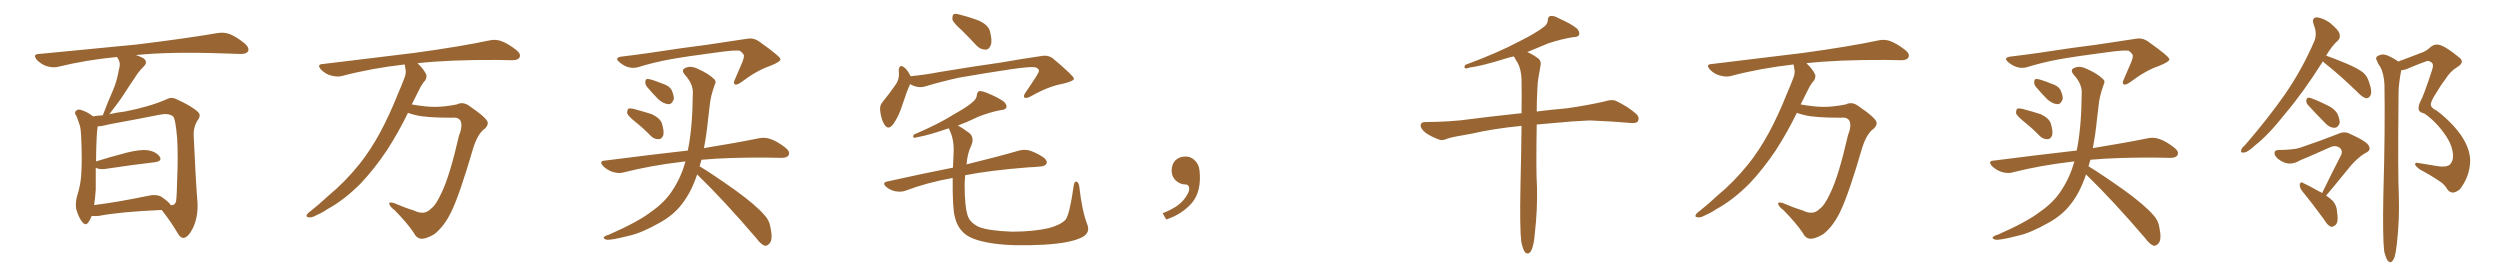 <svg xmlns="http://www.w3.org/2000/svg" xmlns:xlink="http://www.w3.org/1999/xlink" width="1350" height="150"><path fill="#996633" padding="10" d="M49.51 116.60L49.51 116.60Q48.78 118.65 47.75 119.97L47.75 119.97Q46.29 122.17 44.53 119.97L44.53 119.97Q42.63 117.92 41.16 112.94L41.16 112.94Q40.58 110.01 41.60 105.91L41.60 105.91Q43.80 99.32 43.95 92.58L43.95 92.58Q44.38 85.69 43.80 73.24L43.80 73.24Q43.65 69.58 43.07 67.68L43.07 67.68Q42.33 65.33 41.31 62.70L41.31 62.70Q40.14 61.23 40.72 60.21L40.72 60.21Q41.60 59.03 43.07 59.18L43.07 59.18Q47.02 60.21 50.24 62.84L50.24 62.84Q52.44 62.40 55.52 62.26L55.52 62.26Q58.15 55.22 60.94 48.93L60.94 48.93Q63.13 43.95 64.16 37.79L64.16 37.79Q65.33 34.28 63.87 31.93L63.87 31.93Q63.28 31.20 63.28 30.76L63.28 30.76Q46.44 32.37 31.49 36.04L31.49 36.04Q28.86 36.77 25.20 35.74L25.20 35.74Q22.27 34.72 19.92 32.37L19.92 32.37Q17.43 29.30 20.95 29.15L20.95 29.15Q49.66 26.37 73.97 24.02L73.97 24.02Q101.37 20.65 117.33 17.87L117.33 17.87Q120.70 17.29 123.78 18.31L123.78 18.31Q127.59 19.78 132.13 23.44L132.13 23.44Q134.91 25.93 133.89 27.83L133.89 27.83Q133.01 29.15 129.79 29.15L129.79 29.15Q125.54 29.00 121.00 28.86L121.00 28.86Q91.85 27.83 73.39 29.74L73.39 29.74Q75.73 30.47 77.49 31.49L77.49 31.49Q80.13 33.40 77.49 36.04L77.49 36.04Q74.56 38.96 72.66 42.19L72.66 42.19Q70.02 46.00 67.24 50.39L67.24 50.39Q64.31 54.93 59.03 61.67L59.03 61.67Q62.70 60.79 67.53 60.21L67.53 60.21Q81.01 57.57 89.94 53.61L89.94 53.61Q92.58 52.15 95.36 53.61L95.36 53.61Q103.86 57.42 107.08 60.64L107.08 60.64Q108.54 62.26 107.08 64.45L107.08 64.45Q104.44 68.12 104.59 73.10L104.59 73.10Q105.62 96.53 106.64 109.28L106.64 109.28Q107.08 116.75 104.30 122.90L104.30 122.90Q101.66 128.32 99.02 128.47L99.02 128.47Q97.27 128.47 95.80 125.68L95.80 125.68Q92.29 119.68 87.30 113.38L87.30 113.38Q64.31 114.40 53.32 116.60L53.32 116.60Q51.42 116.75 49.51 116.60ZM87.30 106.35L87.30 106.35L87.30 106.35Q91.55 109.28 92.14 110.74L92.14 110.74Q94.48 111.04 95.07 108.69L95.07 108.69Q95.51 105.47 95.65 97.41L95.65 97.41Q96.24 84.38 95.65 74.56L95.65 74.56Q94.78 64.16 93.46 62.84L93.46 62.84Q90.97 60.94 86.13 61.96L86.13 61.96Q73.68 64.45 59.18 67.09L59.18 67.09Q55.37 68.12 52.73 68.26L52.73 68.26Q52.00 72.95 51.86 87.16L51.86 87.16Q59.33 84.81 68.26 82.47L68.26 82.47Q75.73 80.57 79.83 81.15L79.83 81.15Q84.38 81.88 86.28 84.67L86.28 84.67Q87.74 87.01 83.64 87.60L83.64 87.60Q72.07 88.92 56.54 91.26L56.54 91.26Q53.17 91.55 51.71 90.53L51.71 90.53Q51.71 96.53 51.71 102.39L51.71 102.39Q51.42 106.64 50.83 110.74L50.83 110.74Q63.57 109.13 79.10 105.91L79.10 105.91Q84.52 104.59 87.30 106.35ZM220.31 60.94L220.31 60.94L220.31 60.94Q215.33 71.19 209.03 81.01L209.03 81.01Q202.29 91.11 194.68 99.17L194.68 99.17Q185.74 108.11 176.81 112.94L176.81 112.94Q174.32 114.70 171.24 116.02L171.24 116.02Q168.16 117.77 166.70 117.33L166.70 117.33Q164.94 117.19 165.82 115.72L165.82 115.72Q166.55 114.70 167.58 114.11L167.58 114.11Q172.41 110.30 177.25 105.76L177.25 105.76Q186.18 98.44 194.09 88.62L194.09 88.62Q199.95 81.30 205.22 71.63L205.22 71.63Q210.35 62.11 214.89 50.68L214.89 50.68Q216.94 46.00 218.41 42.04L218.41 42.04Q219.43 39.40 218.99 37.50L218.99 37.50Q218.70 35.89 218.55 34.86L218.55 34.86Q218.26 34.72 218.12 34.86L218.12 34.86Q200.24 36.91 184.72 41.02L184.72 41.02Q182.08 41.75 178.56 40.72L178.56 40.72Q175.78 39.99 173.44 37.65L173.44 37.65Q170.80 34.72 174.32 34.57L174.32 34.57Q201.27 31.35 223.83 28.56L223.83 28.56Q249.32 25.05 264.26 21.83L264.26 21.83Q267.48 21.09 270.56 22.12L270.56 22.12Q274.22 23.44 278.76 26.95L278.76 26.95Q281.54 29.15 280.52 31.05L280.52 31.05Q279.79 32.52 276.56 32.52L276.56 32.52Q272.75 32.52 268.36 32.37L268.36 32.37Q242.58 32.23 225.44 34.13L225.44 34.13Q228.81 37.21 230.27 40.43L230.27 40.43Q230.57 42.77 228.66 44.53L228.66 44.53Q227.05 46.73 226.03 49.07L226.03 49.07Q224.27 52.44 222.36 56.40L222.36 56.40Q229.83 57.71 234.81 57.71L234.81 57.71Q239.94 57.71 246.68 56.40L246.68 56.40Q249.90 54.79 253.13 56.98L253.13 56.98Q263.23 63.87 263.38 66.21L263.38 66.21Q263.53 68.41 260.74 70.31L260.74 70.31Q257.52 73.54 255.62 79.69L255.62 79.69Q248.29 104.88 243.75 114.26L243.75 114.26Q239.79 122.46 234.38 126.56L234.38 126.56Q229.98 129.05 227.64 128.91L227.64 128.91Q225 128.91 223.24 125.39L223.24 125.39Q219.73 120.26 213.13 113.53L213.13 113.53Q210.35 111.47 210.21 110.01L210.21 110.01Q209.91 108.98 212.55 109.57L212.55 109.57Q218.70 112.21 223.54 113.67L223.54 113.67Q229.10 116.46 232.62 112.79L232.62 112.79Q235.40 110.89 238.62 103.71L238.62 103.71Q242.87 94.92 247.85 73.24L247.85 73.24Q250.05 67.82 248.58 65.04L248.58 65.04Q247.27 63.13 243.75 63.57L243.75 63.57Q229.69 63.57 224.27 62.11L224.27 62.11Q221.78 61.52 220.31 60.94ZM344.38 36.33L344.38 36.33Q339.26 37.65 334.42 33.54L334.42 33.54Q331.35 30.91 336.33 30.47L336.33 30.47Q343.65 29.59 350.83 28.56L350.83 28.56Q369.87 25.63 381.88 24.17L381.88 24.17Q393.90 22.41 403.27 20.95L403.27 20.95Q406.93 20.21 410.16 22.56L410.16 22.56Q421.29 30.47 421.44 31.93L421.44 31.93Q421.73 33.25 415.87 35.60L415.87 35.60Q408.84 37.94 400.49 44.24L400.49 44.24Q397.85 46.14 396.83 45.56L396.83 45.56Q395.80 44.82 396.83 42.92L396.83 42.92Q399.02 37.94 400.93 33.40L400.93 33.40Q401.81 31.05 401.66 30.47L401.66 30.47Q402.10 29.30 399.46 27.39L399.46 27.39Q396.83 26.95 387.45 28.27L387.45 28.27Q371.48 30.32 361.67 32.08L361.67 32.08Q352.88 33.69 344.38 36.33ZM343.21 65.92L343.21 65.92Q339.26 62.70 338.67 61.23L338.67 61.23Q338.67 59.33 339.26 58.74L339.26 58.74Q340.14 58.30 342.48 58.89L342.48 58.89Q347.46 60.21 352.00 61.67L352.00 61.67Q356.54 63.87 357.42 66.65L357.42 66.65Q358.74 70.90 358.15 73.10L358.15 73.10Q357.28 75.15 355.81 75.15L355.81 75.15Q353.32 75.29 351.42 73.39L351.42 73.39Q347.31 69.14 343.21 65.92ZM349.37 46.88L349.37 46.88Q348.34 45.56 348.49 44.24L348.49 44.24Q348.49 42.48 349.95 42.63L349.95 42.63Q352.15 42.92 357.57 45.12L357.57 45.12Q361.08 46.14 362.55 48.34L362.55 48.34Q364.01 51.56 363.87 53.47L363.87 53.47Q362.84 56.40 360.94 56.25L360.94 56.25Q358.45 56.10 355.66 53.76L355.66 53.76Q352.44 50.54 349.37 46.88ZM376.46 94.19L376.46 94.19L376.46 94.19Q373.24 103.86 368.26 110.16L368.26 110.16Q363.72 116.16 356.25 120.26L356.25 120.26Q346.44 125.83 339.70 127.29L339.70 127.29Q330.47 129.64 327.83 129.49L327.83 129.49Q325.34 128.91 326.22 128.03L326.22 128.03Q326.66 127.29 328.86 126.71L328.86 126.71Q344.53 119.82 351.56 114.40L351.56 114.40Q359.18 109.13 363.28 102.54L363.28 102.54Q367.82 95.65 370.17 87.16L370.17 87.16Q368.85 87.30 367.82 87.45L367.82 87.45Q351.56 89.36 337.06 93.02L337.06 93.02Q334.42 93.90 330.91 92.87L330.91 92.87Q328.13 91.99 325.78 89.79L325.78 89.79Q323.14 86.87 326.66 86.72L326.66 86.72Q350.54 83.64 371.34 81.30L371.34 81.30Q371.34 81.15 371.48 81.01L371.48 81.01Q373.97 68.85 374.12 50.39L374.12 50.39Q374.41 45.41 369.87 40.43L369.87 40.43Q367.38 37.50 370.61 36.47L370.61 36.47Q373.39 35.45 376.90 37.21L376.90 37.21Q382.76 39.84 385.55 42.63L385.55 42.63Q387.01 43.80 385.99 45.70L385.99 45.70Q383.64 52.00 383.20 57.42L383.20 57.42Q382.76 60.79 382.32 64.75L382.32 64.75Q381.59 72.36 380.13 79.98L380.13 79.98Q398.14 77.05 409.57 74.71L409.57 74.71Q412.79 73.97 415.87 75L415.87 75Q419.53 76.17 424.07 79.69L424.07 79.69Q426.86 81.88 425.83 83.79L425.83 83.79Q425.10 85.25 421.88 85.25L421.88 85.25Q418.36 85.25 414.26 85.11L414.26 85.11Q393.02 84.96 378.81 86.28L378.81 86.28Q378.22 88.04 377.78 89.79L377.78 89.79Q384.81 94.04 396.83 102.54L396.83 102.54Q408.40 110.89 412.94 116.31L412.94 116.31Q415.43 118.95 416.02 122.61L416.02 122.61Q417.48 129.49 415.58 131.40L415.58 131.40Q414.40 132.86 412.94 132.71L412.94 132.71Q410.74 131.84 408.40 128.61L408.40 128.61Q391.11 108.40 376.46 94.19ZM519.43 16.41L519.43 16.41Q514.89 12.45 514.31 10.55L514.31 10.55Q514.16 8.20 515.04 7.62L515.04 7.62Q516.06 7.18 518.85 8.06L518.85 8.06Q524.12 9.38 528.96 11.28L528.96 11.28Q533.64 13.62 534.52 16.70L534.52 16.70Q535.99 22.12 534.96 24.46L534.96 24.46Q534.08 26.81 532.18 26.81L532.18 26.81Q529.39 26.81 527.20 24.46L527.20 24.46Q523.10 20.07 519.43 16.41ZM491.46 45.41L491.46 45.41Q489.55 49.66 487.21 56.84L487.21 56.84Q485.30 62.84 482.52 66.80L482.52 66.80Q479.59 70.90 477.39 66.94L477.39 66.94Q475.93 64.60 475.34 60.21L475.34 60.21Q474.90 57.13 476.37 55.37L476.37 55.37Q480.76 49.95 483.84 45.41L483.84 45.41Q485.30 43.21 485.45 40.43L485.45 40.43Q485.45 39.11 485.30 38.09L485.30 38.09Q485.60 34.28 488.38 36.47L488.38 36.47Q489.99 37.65 491.75 41.16L491.75 41.16Q499.37 40.43 506.98 38.96L506.98 38.96Q527.20 35.60 540.09 33.84L540.09 33.84Q552.54 31.64 562.79 30.18L562.79 30.18Q566.60 29.59 569.38 32.23L569.38 32.23Q579.79 41.02 579.93 42.48L579.93 42.48Q579.93 43.80 573.78 45.26L573.78 45.26Q566.31 46.58 556.93 51.86L556.93 51.86Q554.30 53.32 553.27 52.73L553.27 52.73Q552.39 52.00 553.71 50.10L553.71 50.10Q556.93 45.41 559.72 41.02L559.72 41.02Q561.18 38.67 561.04 38.09L561.04 38.09Q561.04 37.21 559.13 36.33L559.13 36.33Q556.35 35.89 546.09 37.35L546.09 37.35Q528.81 39.99 518.12 41.89L518.12 41.89Q508.59 43.95 499.37 46.73L499.37 46.73Q495.41 47.75 491.46 45.41ZM587.11 121.14L587.11 121.14L587.11 121.14Q588.87 125.68 584.47 128.03L584.47 128.03Q578.47 131.25 563.82 132.13L563.82 132.13Q547.41 133.01 536.87 131.54L536.87 131.54Q526.32 130.08 521.78 126.86L521.78 126.86Q517.09 123.49 515.63 117.19L515.63 117.19Q514.31 112.79 514.45 96.09L514.45 96.09Q500.54 98.58 488.96 102.98L488.96 102.98Q486.62 103.86 483.40 103.27L483.40 103.27Q480.76 102.69 478.56 100.93L478.56 100.93Q476.07 98.58 479.15 98.00L479.15 98.00Q498.19 93.75 514.60 90.53L514.60 90.53Q514.75 87.30 514.89 83.79L514.89 83.79Q515.48 75.59 512.70 70.17L512.70 70.17Q512.40 69.43 512.40 69.29L512.40 69.29Q511.52 69.58 510.94 69.73L510.94 69.73Q501.12 73.10 495.85 73.97L495.85 73.97Q494.24 74.41 493.65 74.41L493.65 74.41Q492.63 73.97 493.51 72.66L493.51 72.66Q506.98 66.94 515.48 61.52L515.48 61.52Q522.36 57.71 525.44 54.93L525.44 54.93Q527.34 53.32 527.49 51.42L527.49 51.42Q527.64 49.80 528.66 49.22L528.66 49.22Q530.42 49.07 532.76 50.10L532.76 50.10Q539.06 52.59 542.14 54.93L542.14 54.93Q543.90 56.69 543.46 58.15L543.46 58.15Q542.72 59.33 540.38 59.47L540.38 59.47Q534.67 60.50 528.08 63.13L528.08 63.13Q522.95 65.63 517.24 67.82L517.24 67.82Q519.87 69.14 523.54 71.92L523.54 71.92Q526.32 74.41 524.41 78.81L524.41 78.81Q522.51 82.47 521.92 88.77L521.92 88.77Q539.21 84.52 549.76 81.45L549.76 81.45Q552.69 80.57 555.47 81.15L555.47 81.15Q558.84 82.03 563.23 84.81L563.23 84.81Q565.72 86.57 565.14 88.33L565.14 88.33Q564.40 89.79 561.62 89.94L561.62 89.94Q558.69 90.23 555.18 90.38L555.18 90.38Q534.52 91.99 521.19 94.63L521.19 94.63Q521.04 96.97 520.90 99.32L520.90 99.32Q520.90 111.91 522.66 116.75L522.66 116.75Q523.83 120.12 528.37 122.46L528.37 122.46Q533.79 124.66 546.53 125.10L546.53 125.10Q557.81 125.10 566.31 123.19L566.31 123.19Q572.75 121.44 575.39 118.65L575.39 118.65Q577.59 115.87 579.79 100.34L579.79 100.34Q580.22 97.56 581.54 98.14L581.54 98.14Q582.71 98.88 582.86 101.22L582.86 101.22Q584.33 113.96 587.11 121.14ZM647.75 91.99L647.75 91.99L647.75 91.99Q648.93 103.27 643.65 109.57L643.65 109.57Q638.09 115.87 629.74 118.51L629.74 118.51L627.83 115.14Q636.47 111.77 639.70 107.23L639.70 107.23Q642.19 103.86 642.19 101.95L642.19 101.95Q642.04 99.61 640.14 99.61L640.14 99.61Q637.06 99.61 634.72 97.27L634.72 97.27Q632.67 95.21 632.67 91.99L632.67 91.99Q632.81 88.48 634.72 86.57L634.72 86.57Q636.91 84.52 640.14 84.52L640.14 84.52Q642.92 84.52 644.82 86.28L644.82 86.28Q647.31 88.33 647.75 91.99ZM821.48 130.52L821.48 130.52L821.48 130.52Q820.61 123.19 821.04 101.07L821.04 101.07Q821.48 82.62 821.63 67.97L821.63 67.97Q806.54 69.43 794.53 72.22L794.53 72.22Q783.98 73.97 781.64 74.85L781.64 74.85Q779.00 76.03 777.25 75.44L777.25 75.44Q772.56 73.68 769.92 71.78L769.92 71.78Q767.14 69.58 767.14 67.68L767.14 67.68Q767.29 65.92 769.48 65.92L769.48 65.92Q784.28 65.77 794.09 64.31L794.09 64.31Q803.03 63.13 820.61 61.23L820.61 61.23Q821.04 61.08 821.63 61.23L821.63 61.23Q821.78 51.12 821.63 43.07L821.63 43.07Q821.48 37.65 819.58 33.98L819.58 33.98Q818.41 32.37 817.82 30.91L817.82 30.91Q817.53 30.62 817.38 30.47L817.38 30.47Q815.19 30.91 813.43 31.49L813.43 31.49Q800.39 35.60 793.65 36.47L793.65 36.47Q791.89 37.06 791.31 36.91L791.31 36.91Q790.28 36.47 791.31 35.01L791.31 35.01Q808.74 28.56 820.31 22.41L820.31 22.41Q829.39 17.87 833.50 14.65L833.50 14.65Q835.69 13.18 835.84 10.84L835.84 10.84Q835.84 9.08 837.16 8.64L837.16 8.64Q839.21 8.35 841.55 9.81L841.55 9.81Q848.29 12.74 851.51 15.38L851.51 15.38Q853.27 17.14 852.69 18.90L852.69 18.90Q852.10 20.07 849.32 20.07L849.32 20.07Q843.16 21.09 835.99 23.44L835.99 23.44Q830.57 25.78 824.71 28.13L824.71 28.13Q827.05 29.00 830.13 31.20L830.13 31.20Q832.47 32.67 831.88 35.45L831.88 35.45Q831.30 38.53 830.71 42.19L830.71 42.19Q830.27 44.68 830.13 49.22L830.13 49.22Q829.83 54.93 829.83 60.21L829.83 60.21Q836.72 59.33 846.39 58.45L846.39 58.45Q856.64 56.98 866.46 54.79L866.46 54.79Q870.41 53.47 872.61 54.49L872.61 54.49Q879.20 57.57 883.74 61.67L883.74 61.67Q885.50 63.57 884.47 65.48L884.47 65.48Q883.59 66.80 879.93 66.36L879.93 66.36Q872.31 65.63 858.54 65.04L858.54 65.04Q848.29 65.48 839.94 66.36L839.94 66.36Q834.81 66.80 829.83 67.24L829.83 67.24Q829.39 92.87 829.98 100.93L829.98 100.93Q830.27 113.53 828.81 125.98L828.81 125.98Q828.37 131.40 827.49 133.74L827.49 133.74Q826.76 136.23 825.44 136.82L825.44 136.82Q824.27 137.11 823.39 136.08L823.39 136.08Q822.36 134.62 821.48 130.52ZM970.31 60.94L970.31 60.94L970.31 60.94Q965.33 71.19 959.03 81.01L959.03 81.01Q952.29 91.11 944.68 99.17L944.68 99.17Q935.74 108.11 926.81 112.94L926.81 112.94Q924.32 114.70 921.24 116.02L921.24 116.02Q918.16 117.77 916.70 117.33L916.70 117.33Q914.94 117.19 915.82 115.72L915.82 115.72Q916.55 114.70 917.58 114.11L917.58 114.11Q922.41 110.30 927.25 105.76L927.25 105.76Q936.18 98.44 944.09 88.62L944.09 88.62Q949.95 81.30 955.22 71.63L955.22 71.63Q960.35 62.11 964.89 50.68L964.89 50.68Q966.94 46.00 968.41 42.04L968.41 42.04Q969.43 39.40 968.99 37.50L968.99 37.50Q968.70 35.89 968.55 34.86L968.55 34.86Q968.26 34.72 968.12 34.86L968.12 34.86Q950.24 36.91 934.72 41.02L934.72 41.02Q932.08 41.75 928.56 40.72L928.56 40.72Q925.78 39.99 923.44 37.65L923.44 37.65Q920.80 34.72 924.32 34.57L924.32 34.57Q951.27 31.35 973.83 28.56L973.83 28.56Q999.32 25.05 1014.26 21.83L1014.26 21.83Q1017.48 21.09 1020.56 22.12L1020.56 22.12Q1024.22 23.44 1028.76 26.95L1028.76 26.95Q1031.54 29.15 1030.52 31.05L1030.52 31.05Q1029.79 32.52 1026.56 32.52L1026.56 32.52Q1022.75 32.52 1018.36 32.37L1018.36 32.37Q992.58 32.23 975.44 34.13L975.44 34.13Q978.81 37.21 980.27 40.43L980.27 40.43Q980.57 42.77 978.66 44.53L978.66 44.53Q977.05 46.73 976.03 49.07L976.03 49.07Q974.27 52.44 972.36 56.40L972.36 56.40Q979.83 57.71 984.81 57.71L984.81 57.71Q989.94 57.71 996.68 56.40L996.68 56.40Q999.90 54.79 1003.13 56.98L1003.13 56.98Q1013.23 63.87 1013.38 66.21L1013.38 66.21Q1013.53 68.41 1010.74 70.31L1010.74 70.31Q1007.52 73.54 1005.62 79.69L1005.62 79.69Q998.29 104.88 993.75 114.26L993.75 114.26Q989.79 122.46 984.38 126.56L984.38 126.56Q979.98 129.05 977.64 128.91L977.64 128.91Q975 128.91 973.24 125.39L973.24 125.39Q969.73 120.26 963.13 113.53L963.13 113.53Q960.35 111.47 960.21 110.01L960.21 110.01Q959.91 108.98 962.55 109.57L962.55 109.57Q968.70 112.21 973.54 113.67L973.54 113.67Q979.10 116.46 982.62 112.79L982.62 112.79Q985.40 110.89 988.62 103.71L988.62 103.71Q992.87 94.92 997.85 73.24L997.85 73.24Q1000.05 67.82 998.58 65.04L998.58 65.04Q997.27 63.13 993.75 63.57L993.75 63.57Q979.69 63.57 974.27 62.11L974.27 62.11Q971.78 61.52 970.31 60.94ZM1094.38 36.33L1094.38 36.33Q1089.26 37.65 1084.42 33.54L1084.42 33.54Q1081.35 30.91 1086.33 30.47L1086.33 30.47Q1093.65 29.59 1100.83 28.56L1100.83 28.56Q1119.87 25.63 1131.88 24.17L1131.88 24.17Q1143.90 22.41 1153.27 20.95L1153.27 20.95Q1156.93 20.21 1160.16 22.56L1160.16 22.56Q1171.29 30.47 1171.44 31.93L1171.44 31.93Q1171.73 33.25 1165.87 35.60L1165.87 35.60Q1158.84 37.94 1150.49 44.24L1150.49 44.24Q1147.85 46.14 1146.83 45.56L1146.83 45.56Q1145.80 44.82 1146.83 42.92L1146.83 42.92Q1149.02 37.94 1150.93 33.40L1150.93 33.40Q1151.81 31.05 1151.66 30.47L1151.66 30.47Q1152.10 29.30 1149.46 27.39L1149.46 27.39Q1146.83 26.95 1137.45 28.27L1137.45 28.27Q1121.48 30.32 1111.67 32.08L1111.67 32.08Q1102.88 33.69 1094.38 36.33ZM1093.21 65.92L1093.21 65.92Q1089.26 62.70 1088.67 61.23L1088.67 61.23Q1088.67 59.33 1089.26 58.74L1089.26 58.74Q1090.14 58.30 1092.48 58.89L1092.48 58.89Q1097.46 60.21 1102.00 61.67L1102.00 61.67Q1106.54 63.87 1107.42 66.65L1107.42 66.65Q1108.74 70.90 1108.15 73.10L1108.15 73.10Q1107.28 75.15 1105.81 75.15L1105.81 75.15Q1103.32 75.29 1101.42 73.39L1101.42 73.39Q1097.31 69.14 1093.21 65.92ZM1099.37 46.88L1099.37 46.88Q1098.34 45.56 1098.49 44.24L1098.49 44.24Q1098.49 42.48 1099.95 42.63L1099.95 42.63Q1102.15 42.92 1107.57 45.12L1107.57 45.12Q1111.08 46.14 1112.55 48.34L1112.55 48.34Q1114.01 51.56 1113.87 53.47L1113.87 53.47Q1112.84 56.40 1110.94 56.25L1110.94 56.25Q1108.45 56.10 1105.66 53.76L1105.66 53.76Q1102.44 50.54 1099.37 46.88ZM1126.46 94.19L1126.46 94.19L1126.46 94.19Q1123.24 103.86 1118.26 110.16L1118.26 110.16Q1113.72 116.16 1106.25 120.26L1106.25 120.26Q1096.44 125.83 1089.70 127.29L1089.70 127.29Q1080.47 129.64 1077.83 129.49L1077.83 129.49Q1075.34 128.91 1076.22 128.03L1076.22 128.03Q1076.66 127.29 1078.86 126.71L1078.86 126.71Q1094.53 119.82 1101.56 114.40L1101.56 114.40Q1109.18 109.13 1113.28 102.54L1113.28 102.54Q1117.82 95.65 1120.17 87.16L1120.17 87.16Q1118.85 87.30 1117.82 87.45L1117.82 87.45Q1101.56 89.36 1087.06 93.02L1087.06 93.02Q1084.42 93.90 1080.91 92.87L1080.91 92.87Q1078.13 91.99 1075.78 89.79L1075.78 89.79Q1073.14 86.87 1076.66 86.72L1076.66 86.72Q1100.54 83.64 1121.34 81.30L1121.34 81.30Q1121.34 81.15 1121.48 81.01L1121.48 81.01Q1123.97 68.85 1124.12 50.39L1124.12 50.39Q1124.41 45.41 1119.87 40.43L1119.87 40.43Q1117.38 37.50 1120.61 36.47L1120.61 36.47Q1123.39 35.45 1126.90 37.21L1126.90 37.21Q1132.76 39.84 1135.55 42.63L1135.55 42.63Q1137.01 43.80 1135.99 45.70L1135.99 45.70Q1133.64 52.00 1133.20 57.42L1133.20 57.42Q1132.76 60.79 1132.32 64.75L1132.32 64.75Q1131.59 72.36 1130.13 79.98L1130.13 79.98Q1148.14 77.05 1159.57 74.71L1159.57 74.71Q1162.79 73.97 1165.87 75L1165.87 75Q1169.53 76.17 1174.07 79.69L1174.07 79.69Q1176.86 81.88 1175.83 83.79L1175.83 83.79Q1175.10 85.25 1171.88 85.25L1171.88 85.25Q1168.36 85.25 1164.26 85.11L1164.26 85.11Q1143.02 84.96 1128.81 86.28L1128.81 86.28Q1128.22 88.04 1127.78 89.79L1127.78 89.79Q1134.81 94.04 1146.83 102.54L1146.83 102.54Q1158.40 110.89 1162.94 116.31L1162.94 116.31Q1165.43 118.95 1166.02 122.61L1166.02 122.61Q1167.48 129.49 1165.58 131.40L1165.58 131.40Q1164.40 132.86 1162.94 132.71L1162.94 132.71Q1160.74 131.84 1158.40 128.61L1158.40 128.61Q1141.11 108.40 1126.46 94.19ZM1254.35 33.11L1254.35 33.11Q1254.20 33.25 1254.20 33.40L1254.20 33.40Q1243.51 50.24 1234.13 61.23L1234.13 61.23Q1225.20 72.66 1217.72 78.52L1217.72 78.52Q1213.77 82.18 1212.01 82.32L1212.01 82.32Q1209.67 82.76 1210.25 81.01L1210.25 81.01Q1210.55 79.83 1212.30 78.37L1212.30 78.37Q1224.61 64.16 1233.84 50.98L1233.84 50.98Q1243.21 37.35 1249.51 22.71L1249.51 22.71Q1251.56 18.46 1249.37 13.18L1249.37 13.18Q1248.19 9.52 1250.98 9.38L1250.98 9.38Q1254.05 9.52 1258.15 12.30L1258.15 12.30Q1262.70 16.11 1263.28 18.02L1263.28 18.02Q1264.01 20.36 1262.55 21.83L1262.55 21.83Q1259.33 24.61 1256.10 30.03L1256.10 30.03Q1259.91 31.35 1266.65 34.13L1266.65 34.13Q1273.24 36.91 1276.03 39.11L1276.03 39.11Q1278.37 41.16 1279.25 44.24L1279.25 44.24Q1281.30 49.95 1279.83 51.86L1279.83 51.86Q1278.96 53.17 1277.64 53.03L1277.64 53.03Q1275.59 52.44 1273.39 50.10L1273.39 50.10Q1263.28 40.28 1255.22 33.98L1255.22 33.98Q1254.49 33.25 1254.35 33.11ZM1246.29 56.69L1246.29 56.69Q1245.26 55.52 1245.41 54.20L1245.41 54.20Q1245.56 52.59 1247.02 52.73L1247.02 52.73Q1249.80 53.47 1256.40 56.69L1256.40 56.69Q1260.50 58.45 1262.26 61.52L1262.26 61.52Q1263.57 64.60 1263.43 66.50L1263.43 66.50Q1262.40 69.14 1260.50 68.99L1260.50 68.99Q1257.86 68.99 1255.52 66.36L1255.52 66.36Q1250.83 61.67 1246.29 56.69ZM1256.10 105.62L1256.10 105.62Q1258.30 107.08 1259.62 108.40L1259.62 108.40Q1261.82 110.89 1261.96 113.96L1261.96 113.96Q1262.99 120.12 1261.08 121.58L1261.08 121.58Q1259.77 122.61 1258.74 122.46L1258.74 122.46Q1256.84 121.73 1255.08 118.65L1255.08 118.65Q1248.34 109.42 1242.92 102.83L1242.92 102.83Q1241.75 101.22 1241.89 99.46L1241.89 99.46Q1242.48 97.85 1243.51 98.73L1243.51 98.73Q1246.73 100.20 1252.44 103.42L1252.44 103.42Q1253.32 103.71 1253.91 104.30L1253.91 104.30Q1259.33 93.16 1264.31 83.50L1264.31 83.50Q1265.19 81.15 1263.28 79.69L1263.28 79.69Q1261.23 78.37 1258.89 79.25L1258.89 79.25Q1244.82 85.55 1242.04 86.57L1242.04 86.57Q1237.06 89.65 1232.52 87.30L1232.52 87.30Q1229.59 85.84 1228.56 83.94L1228.56 83.94Q1227.39 81.01 1230.62 81.01L1230.62 81.01Q1238.67 80.86 1241.89 79.83L1241.89 79.83Q1254.35 75.59 1262.40 72.36L1262.40 72.36Q1265.77 70.75 1268.55 72.07L1268.55 72.07Q1278.66 76.61 1279.25 78.96L1279.25 78.96Q1280.42 81.15 1277.64 82.47L1277.64 82.47Q1272.51 85.25 1266.65 92.87L1266.65 92.87Q1261.08 99.76 1256.10 105.62ZM1287.45 135.64L1287.45 135.64L1287.45 135.64Q1286.57 127.88 1287.01 105.32L1287.01 105.32Q1288.04 68.85 1287.60 45.56L1287.60 45.56Q1287.30 39.84 1285.40 36.18L1285.40 36.18Q1284.23 34.72 1283.64 32.96L1283.64 32.96Q1282.47 31.35 1283.79 30.32L1283.79 30.32Q1286.13 29.00 1288.04 29.59L1288.04 29.59Q1290.23 30.03 1295.21 33.25L1295.21 33.25Q1296.09 32.67 1296.97 32.52L1296.97 32.52Q1302.39 30.47 1307.37 28.56L1307.37 28.56Q1310.16 27.69 1312.94 25.05L1312.94 25.05Q1315.28 23.44 1318.07 24.46L1318.07 24.46Q1321.58 25.78 1327.44 30.62L1327.44 30.62Q1331.54 33.40 1327.00 36.18L1327.00 36.18Q1323.19 38.38 1320.41 42.92L1320.41 42.92Q1317.92 46.14 1314.70 51.56L1314.70 51.56Q1312.65 54.93 1312.65 56.40L1312.65 56.40Q1312.65 58.30 1315.87 59.77L1315.87 59.77Q1323.93 65.92 1328.91 72.95L1328.91 72.95Q1333.89 80.27 1333.89 86.87L1333.89 86.87Q1333.74 95.21 1328.32 102.25L1328.32 102.25Q1326.12 104.00 1324.37 104.00L1324.37 104.00Q1322.31 103.71 1321.29 101.81L1321.29 101.81Q1319.97 99.61 1317.77 98.14L1317.77 98.14Q1312.65 94.63 1306.79 91.55L1306.79 91.55Q1304.59 89.94 1304.15 88.92L1304.15 88.92Q1304.15 87.74 1305.18 87.89L1305.18 87.89Q1310.45 88.77 1316.75 89.79L1316.75 89.79Q1321.00 90.38 1322.90 88.92L1322.90 88.92Q1324.66 87.01 1324.66 84.23L1324.66 84.23Q1324.51 78.66 1320.41 72.80L1320.41 72.80Q1315.58 65.77 1309.28 61.38L1309.28 61.38Q1305.91 60.50 1306.05 58.59L1306.05 58.59Q1305.91 57.28 1306.93 54.93L1306.93 54.93Q1307.96 53.17 1309.28 49.51L1309.28 49.51Q1311.33 43.95 1313.23 38.09L1313.23 38.09Q1314.55 34.57 1312.79 33.54L1312.79 33.54Q1311.04 32.52 1310.16 33.11L1310.16 33.11Q1306.05 34.57 1301.51 36.47L1301.51 36.47Q1298.88 37.79 1296.68 37.94L1296.68 37.94Q1296.09 40.72 1295.65 44.24L1295.65 44.24Q1295.21 47.02 1295.21 51.56L1295.21 51.56Q1294.78 94.19 1295.36 105.18L1295.36 105.18Q1295.80 118.21 1294.34 131.40L1294.34 131.40Q1293.75 136.38 1293.16 138.57L1293.16 138.57Q1292.29 140.92 1291.26 141.50L1291.26 141.50Q1290.23 141.80 1289.36 140.77L1289.36 140.77Q1288.33 139.31 1287.45 135.64Z"/></svg>